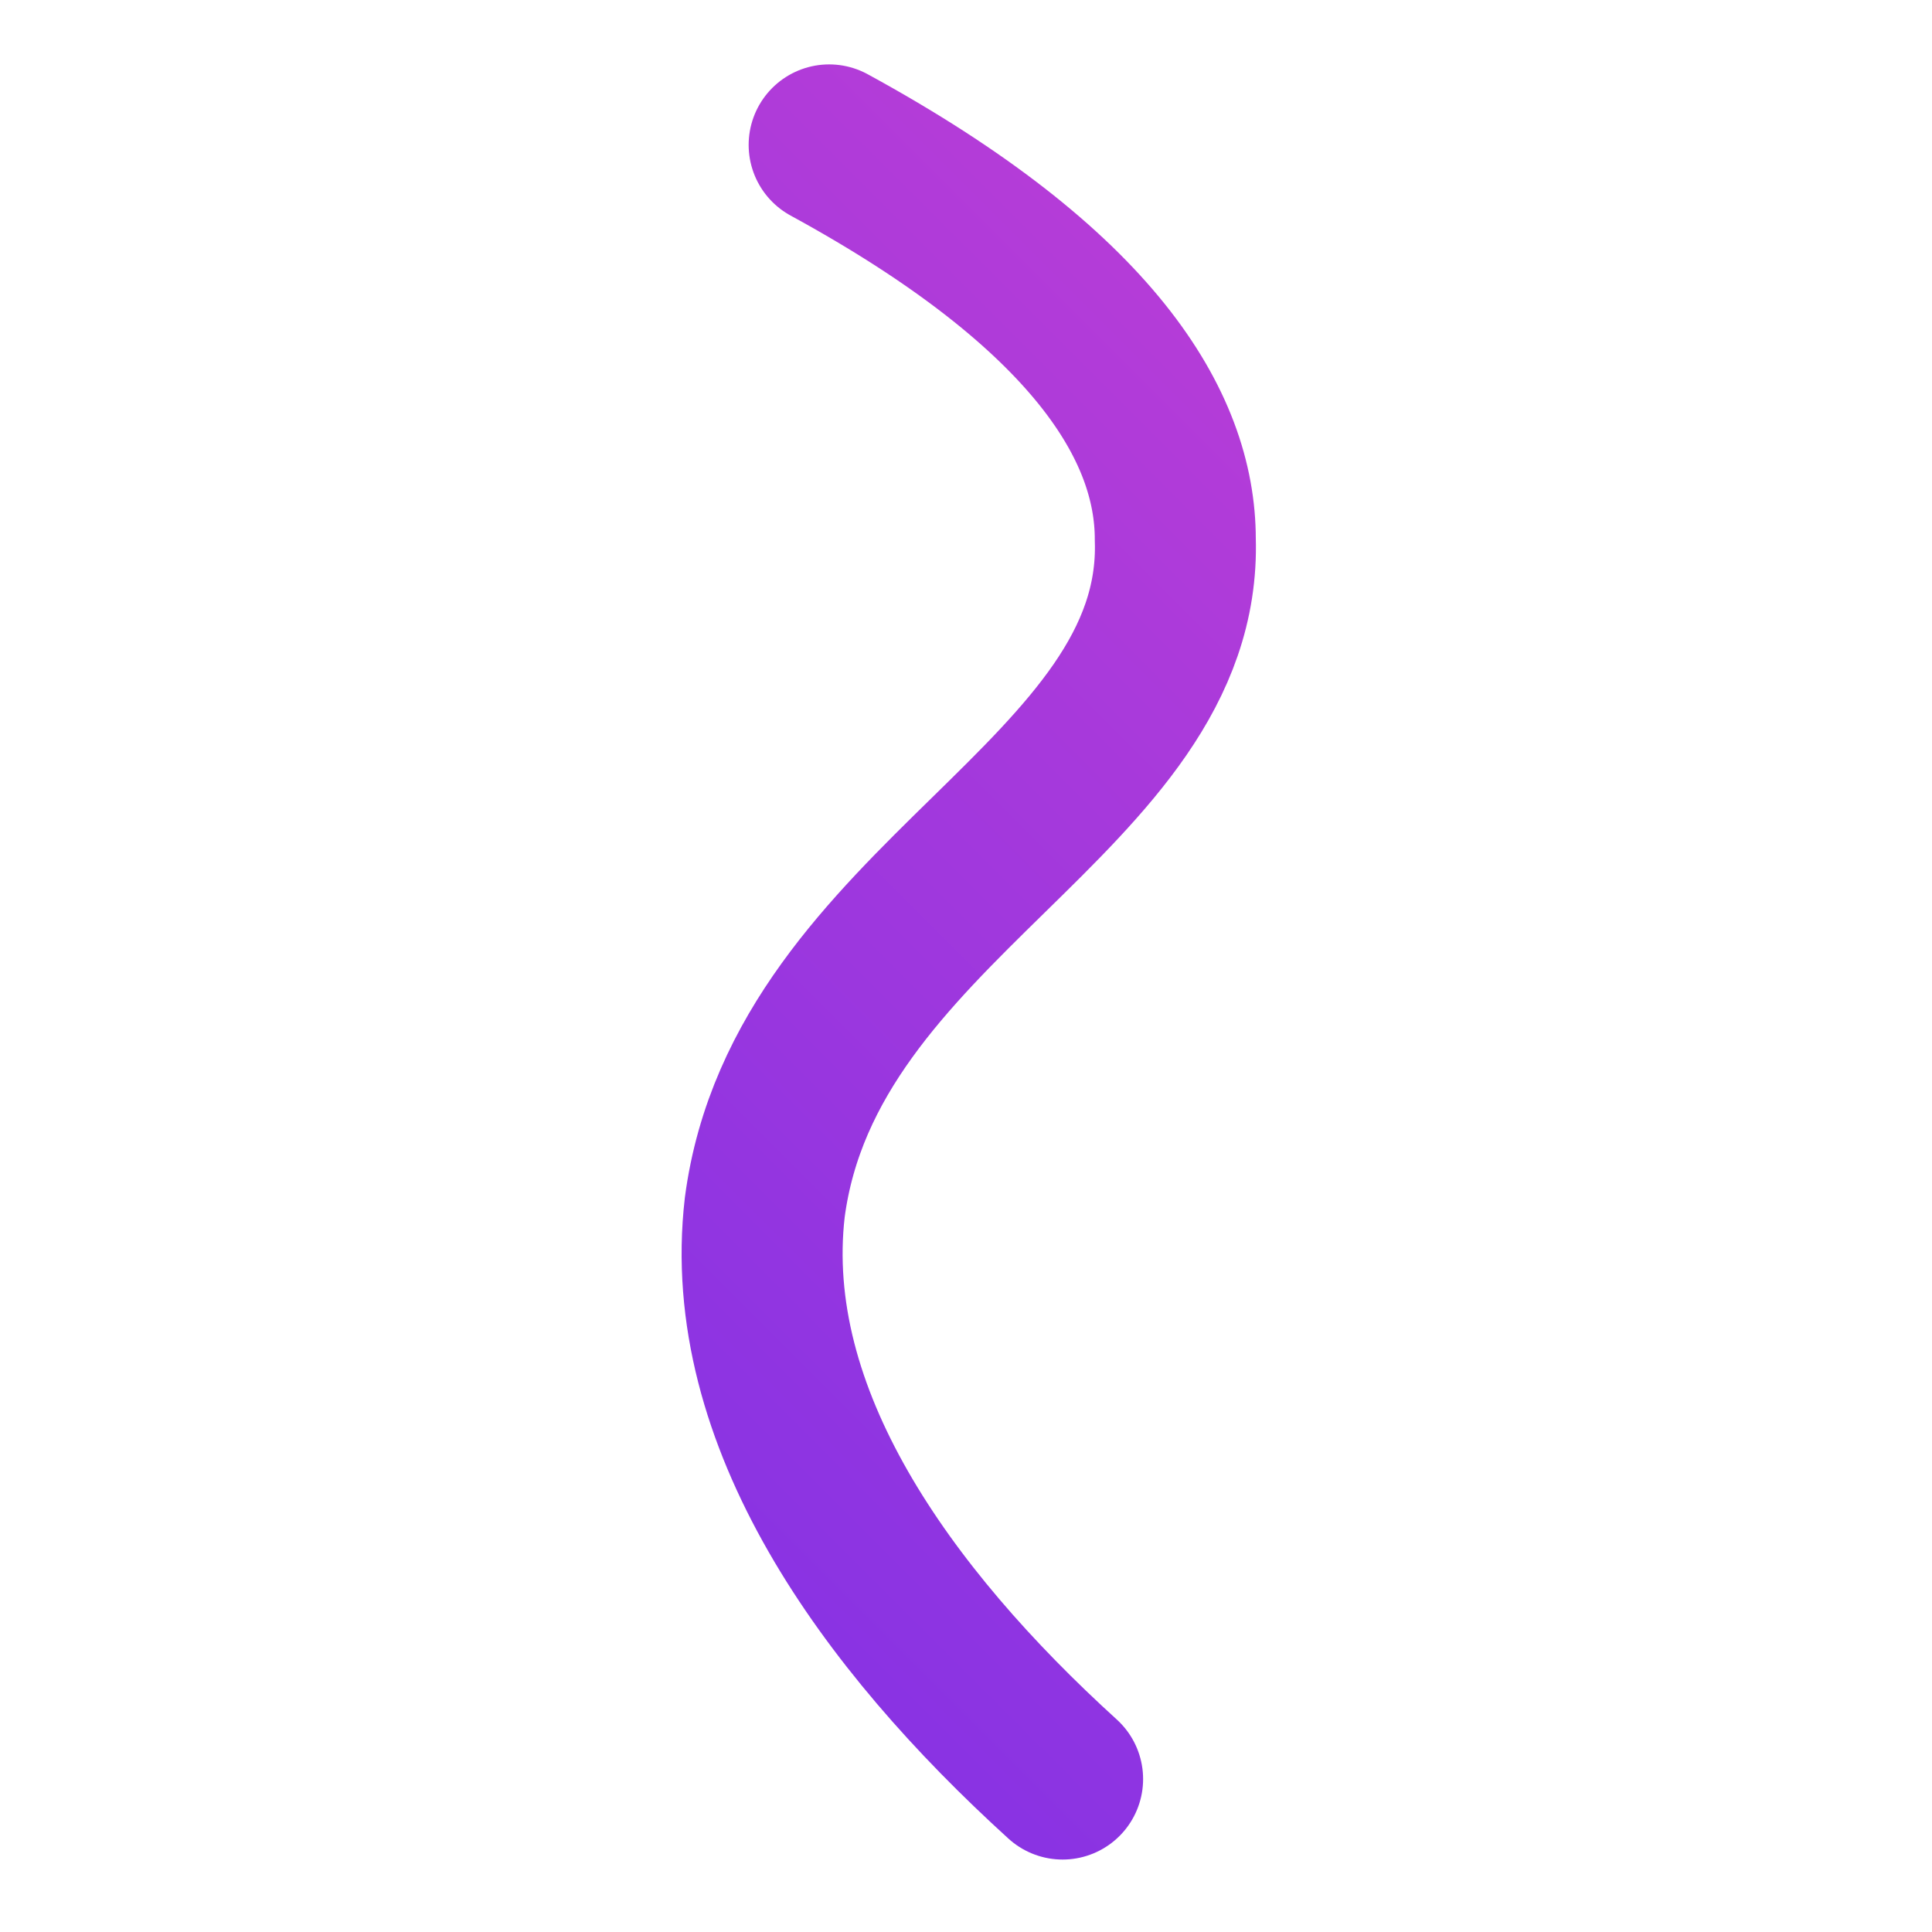<?xml version="1.0" encoding="utf-8"?>
<!-- Generator: Adobe Illustrator 24.3.0, SVG Export Plug-In . SVG Version: 6.00 Build 0)  -->
<svg version="1.1" id="Слой_1" xmlns="http://www.w3.org/2000/svg" xmlns:xlink="http://www.w3.org/1999/xlink" x="0px" y="0px"
	 viewBox="0 0 24 24" style="enable-background:new 0 0 24 24;" xml:space="preserve">
<style type="text/css">
	.st0{fill:none;stroke:url(#SVGID_1_);stroke-width:2;stroke-linecap:round;stroke-miterlimit:10;}
</style>
<linearGradient id="SVGID_1_" gradientUnits="userSpaceOnUse" x1="6.595" y1="17.089" x2="17.165" y2="6.518">
	<stop  offset="0" style="stop-color:#8933E3"/>
	<stop  offset="1" style="stop-color:#B43CD8"/>
</linearGradient>
<path class="st0" d="M10.3,1.8c3.3,1.8,4.3,3.5,4.3,4.9c0.1,3.2-4.6,4.5-5.1,8.3c-0.3,2.6,1.5,5.1,3.7,7.1"/>
</svg>
